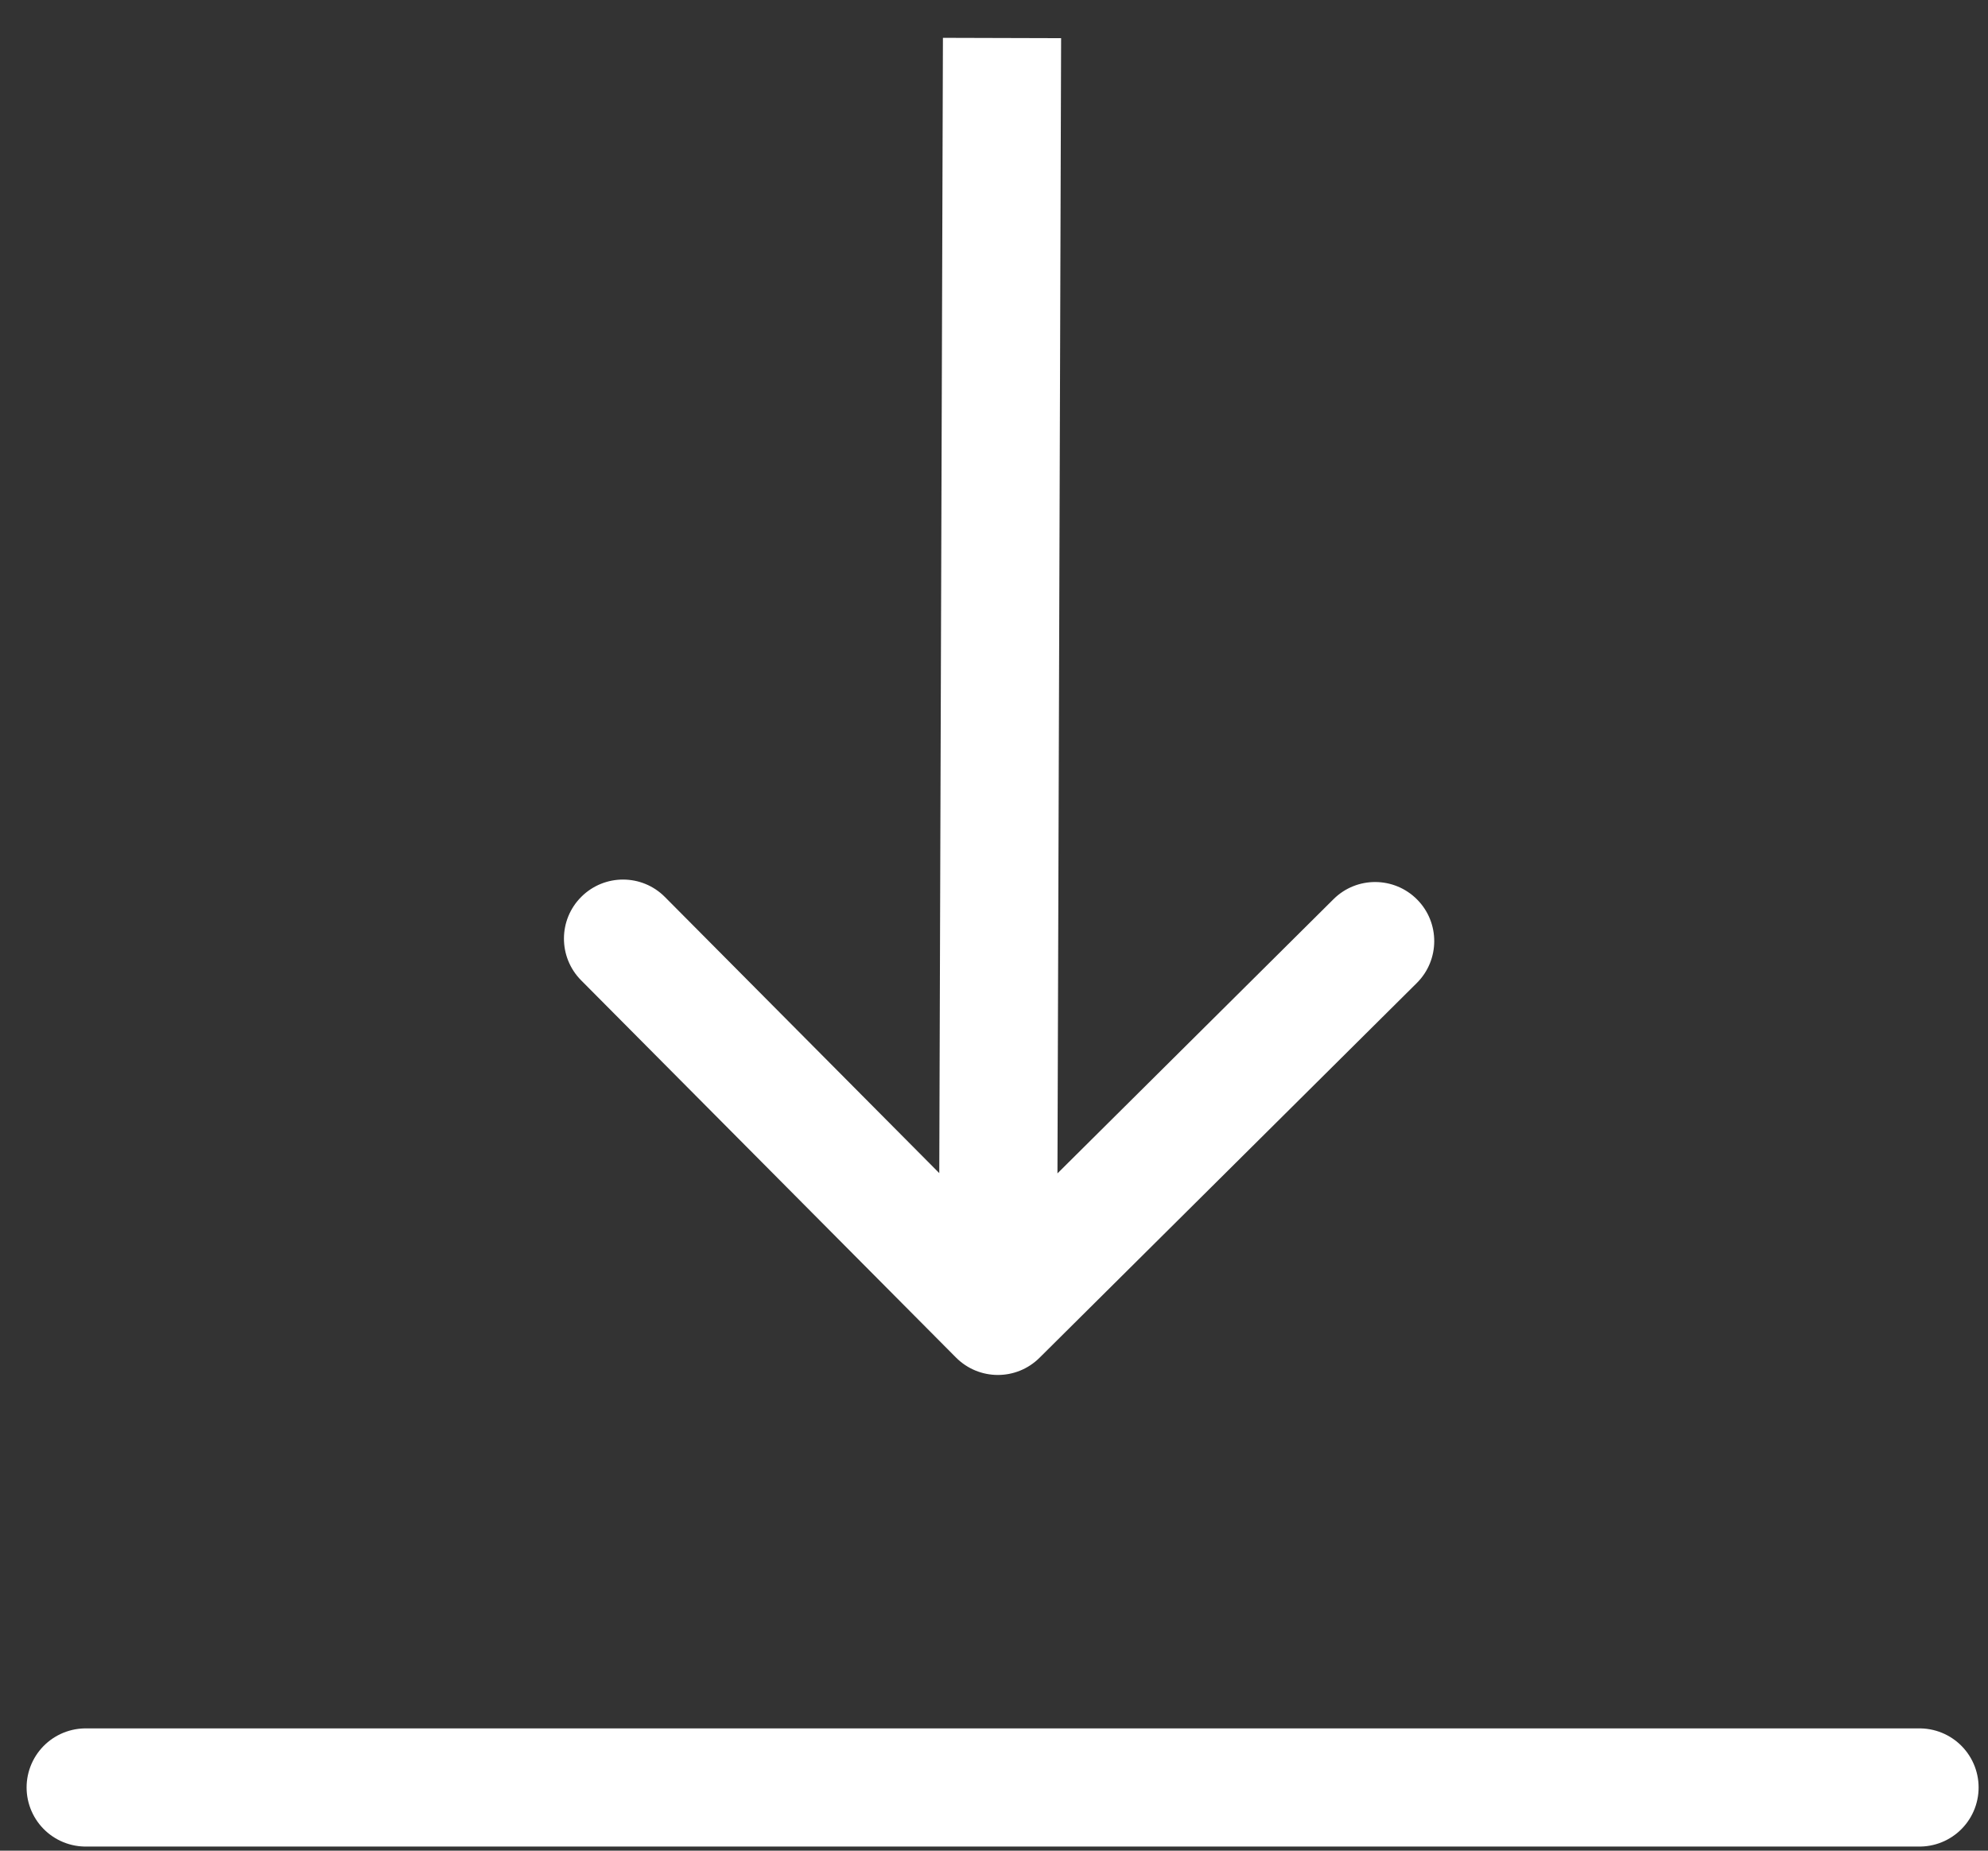 <svg width="29" height="27" viewBox="0 0 29 27" fill="none" xmlns="http://www.w3.org/2000/svg">
<rect x="0" y="0" width="29" height="27" fill="#333333" stroke="none"/>
<path d="M13.945 19.805C14.281 20.143 14.826 20.145 15.164 19.809L20.668 14.341C21.005 14.006 21.007 13.46 20.672 13.123C20.336 12.785 19.79 12.783 19.453 13.118L14.56 17.979L9.7 13.087C9.365 12.749 8.819 12.747 8.481 13.083C8.143 13.418 8.142 13.964 8.477 14.302L13.945 19.805ZM13.755 0.552L13.695 19.195L15.419 19.201L15.479 0.557L13.755 0.552Z" fill="white"/>
<path d="M1.25 26.078H28.001" stroke="white" stroke-width="1.724" stroke-linecap="round"/>
</svg>
